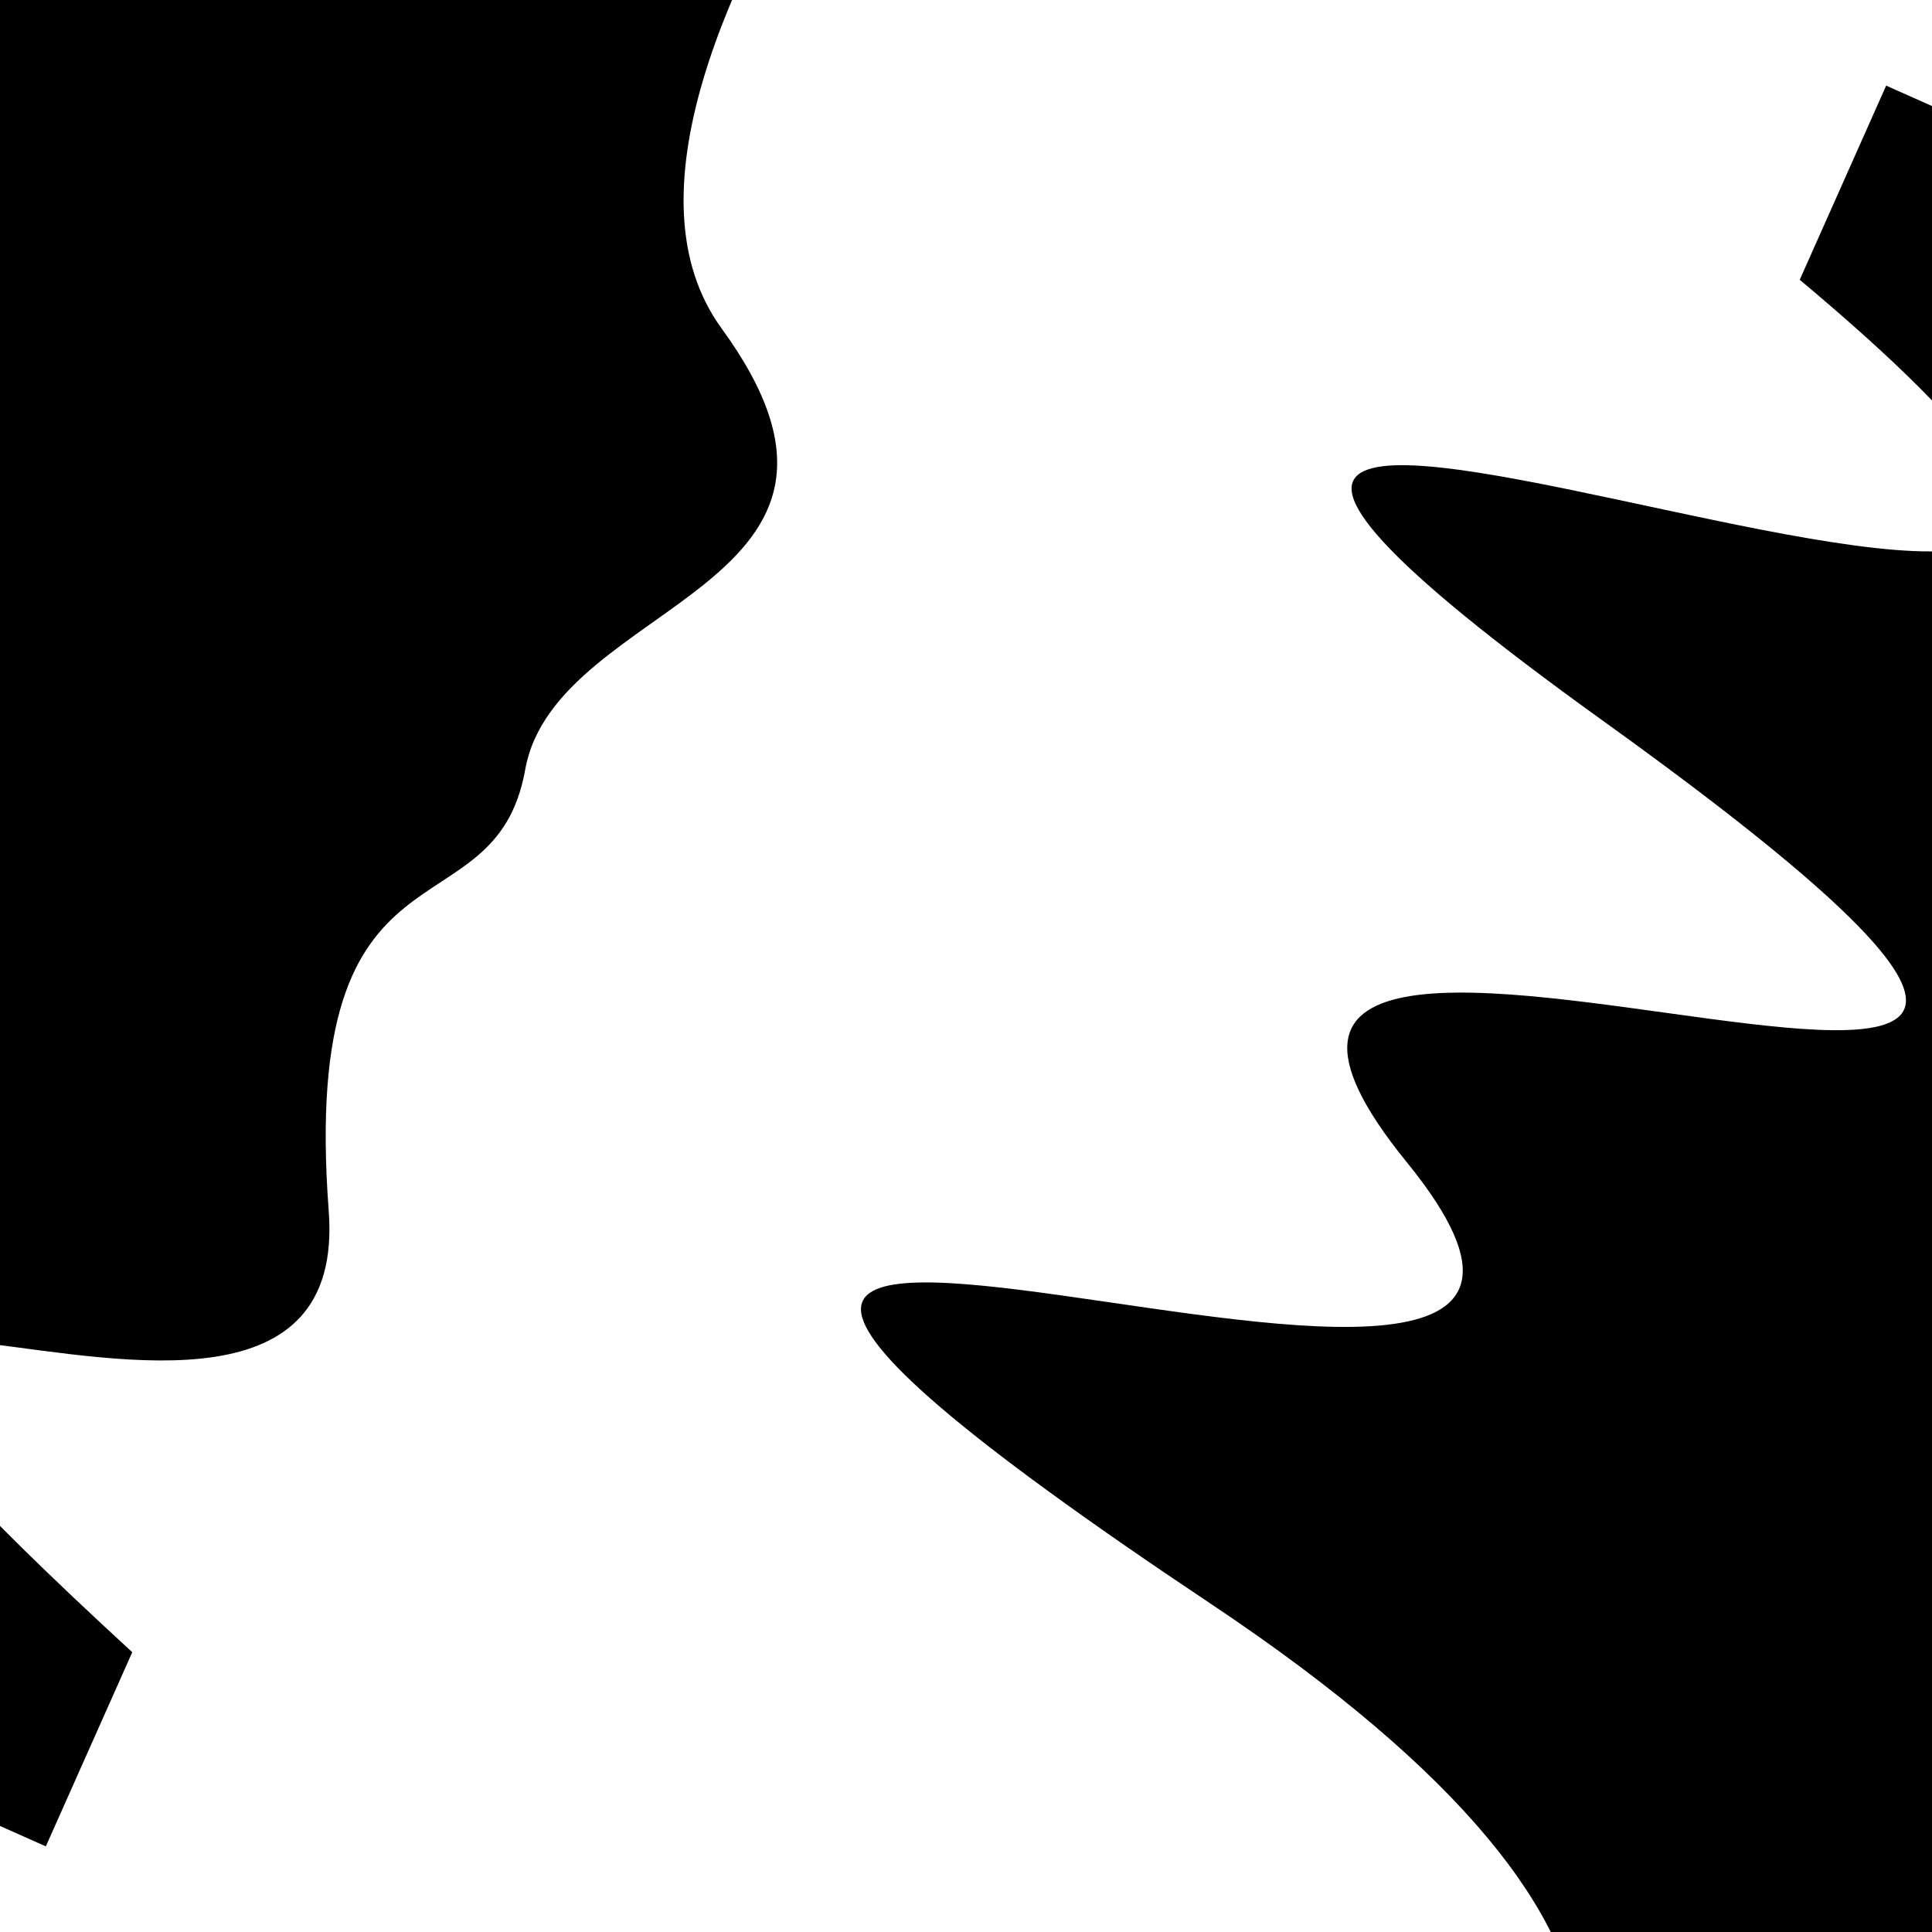 <svg viewBox="0 0 1000 1000" height="1000" width="1000" xmlns="http://www.w3.org/2000/svg">
<rect x="0" y="0" width="1000" height="1000" fill="#ffffff"></rect>
<g transform="rotate(294 500.0 500.0)">
<path d="M -250.0 749.76 S
 142.62 1377.05
 250.00  749.76
 364.44 1017.23
 500.00  749.76
 632.11 1318.82
 750.00  749.76
 849.52 1276.99
1000.00  749.76 h 110 V 2000 H -250.0 Z" fill="hsl(269.9, 20%, 26.326%)"></path>
</g>
<g transform="rotate(474 500.0 500.0)">
<path d="M -250.0 749.76 S
 166.65  894.47
 250.00  749.76
 412.61  771.32
 500.00  749.76
 571.23  846.08
 750.00  749.76
 847.24 1204.06
1000.00  749.76 h 110 V 2000 H -250.0 Z" fill="hsl(329.9, 20%, 41.326%)"></path>
</g>
</svg>